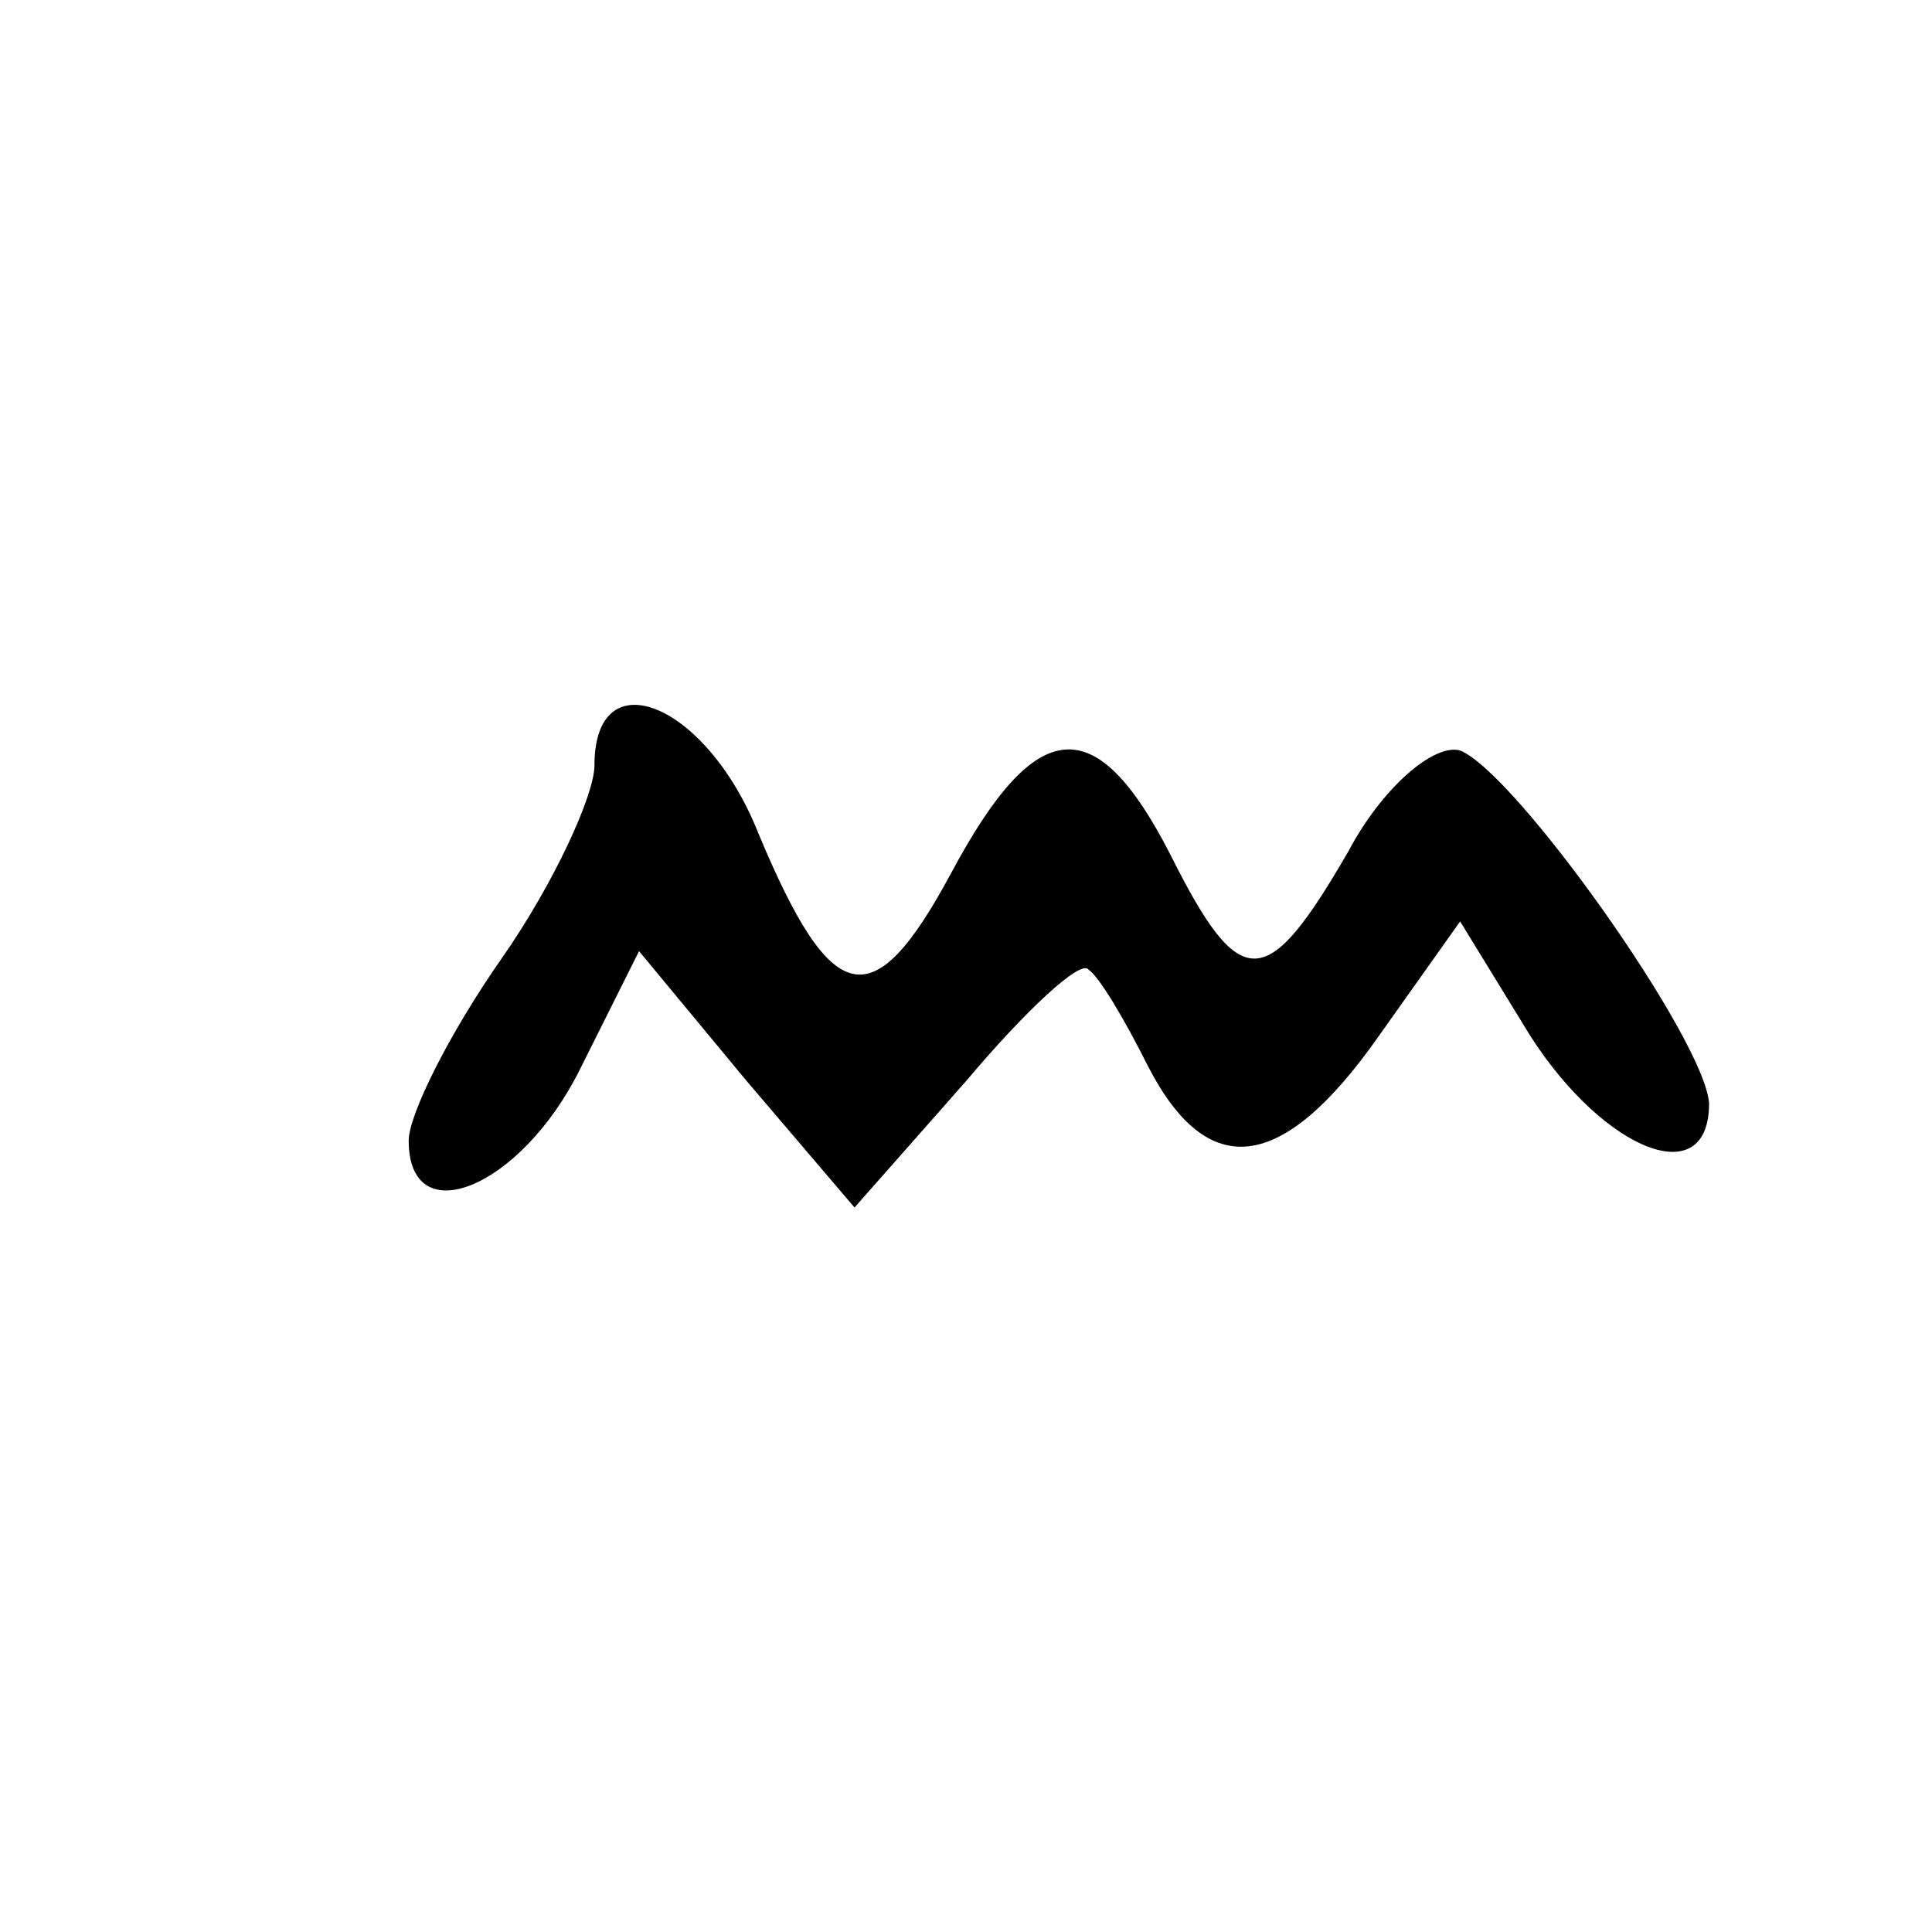 <?xml version="1.0" standalone="no"?>
<!DOCTYPE svg PUBLIC "-//W3C//DTD SVG 20010904//EN"
 "http://www.w3.org/TR/2001/REC-SVG-20010904/DTD/svg10.dtd">
<svg version="1.0" xmlns="http://www.w3.org/2000/svg"
 width="52pt" height="52pt" viewBox="0 0 52 52"
 preserveAspectRatio="xMidYMid meet">

<g transform="translate(0,52) scale(0.1,-0.1)"
fill="#000000" stroke="none">
<path d="M160 314 c0 -8 -11 -32 -25 -52 -14 -20 -25 -42 -25 -49 0 -25 30
-13 46 19 l16 32 29 -35 29 -34 30 34 c16 19 31 33 33 30 3 -2 10 -14 16 -26
16 -31 36 -29 62 8 l22 31 19 -31 c20 -31 48 -42 48 -18 -1 17 -52 89 -67 95
-7 2 -21 -10 -30 -27 -22 -38 -29 -39 -48 -1 -20 39 -36 38 -59 -5 -21 -39
-32 -37 -52 11 -14 35 -44 47 -44 18z"/>
</g>
</svg>
